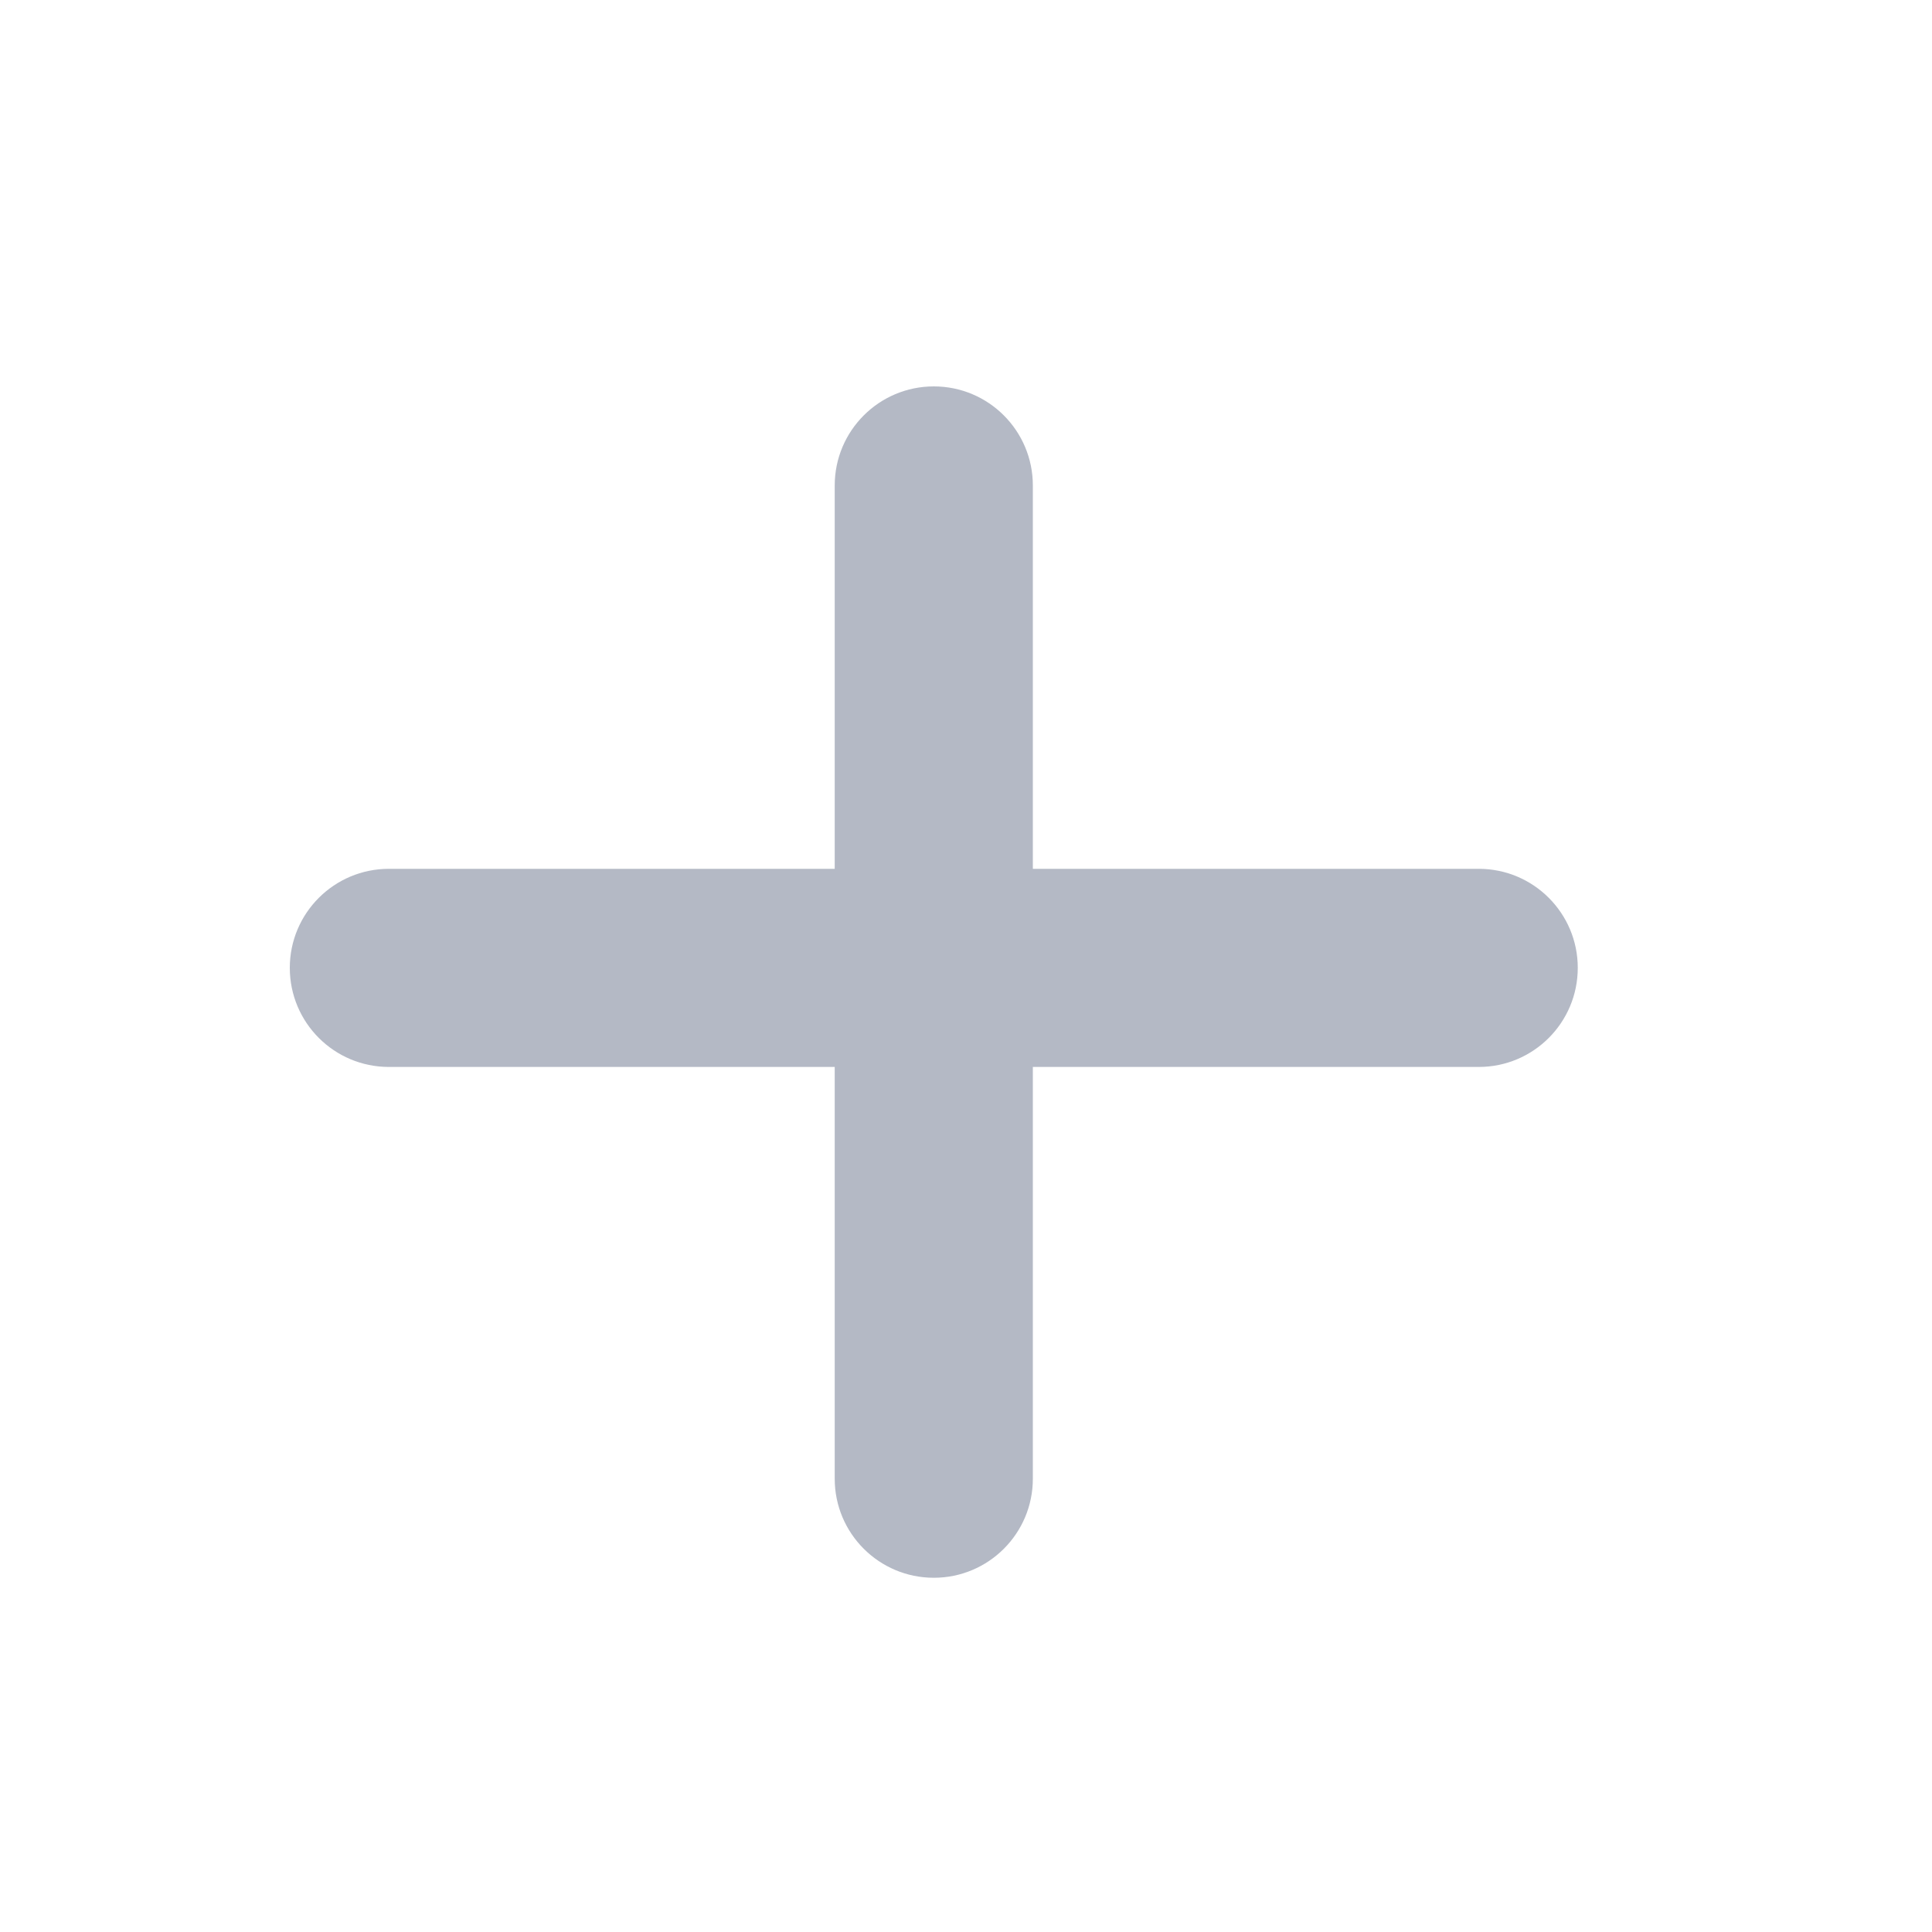 <svg xmlns="http://www.w3.org/2000/svg" width="20" height="20" viewBox="0 0 20 20" fill="none">
  <g id="+">
    <path id="Vector 198 (Stroke)" fill-rule="evenodd" clip-rule="evenodd" d="M9.667 4C10.233 4 10.692 4.459 10.692 5.026V8.994H15.308C15.874 8.994 16.333 9.453 16.333 10.019C16.333 10.586 15.874 11.045 15.308 11.045H10.692V15.308C10.692 15.874 10.233 16.333 9.667 16.333C9.1 16.333 8.641 15.874 8.641 15.308V11.045H4.026C3.459 11.045 3 10.586 3 10.019C3 9.453 3.459 8.994 4.026 8.994H8.641V5.026C8.641 4.459 9.1 4 9.667 4Z" fill="#B4B9C5"/>
  </g>
</svg>
